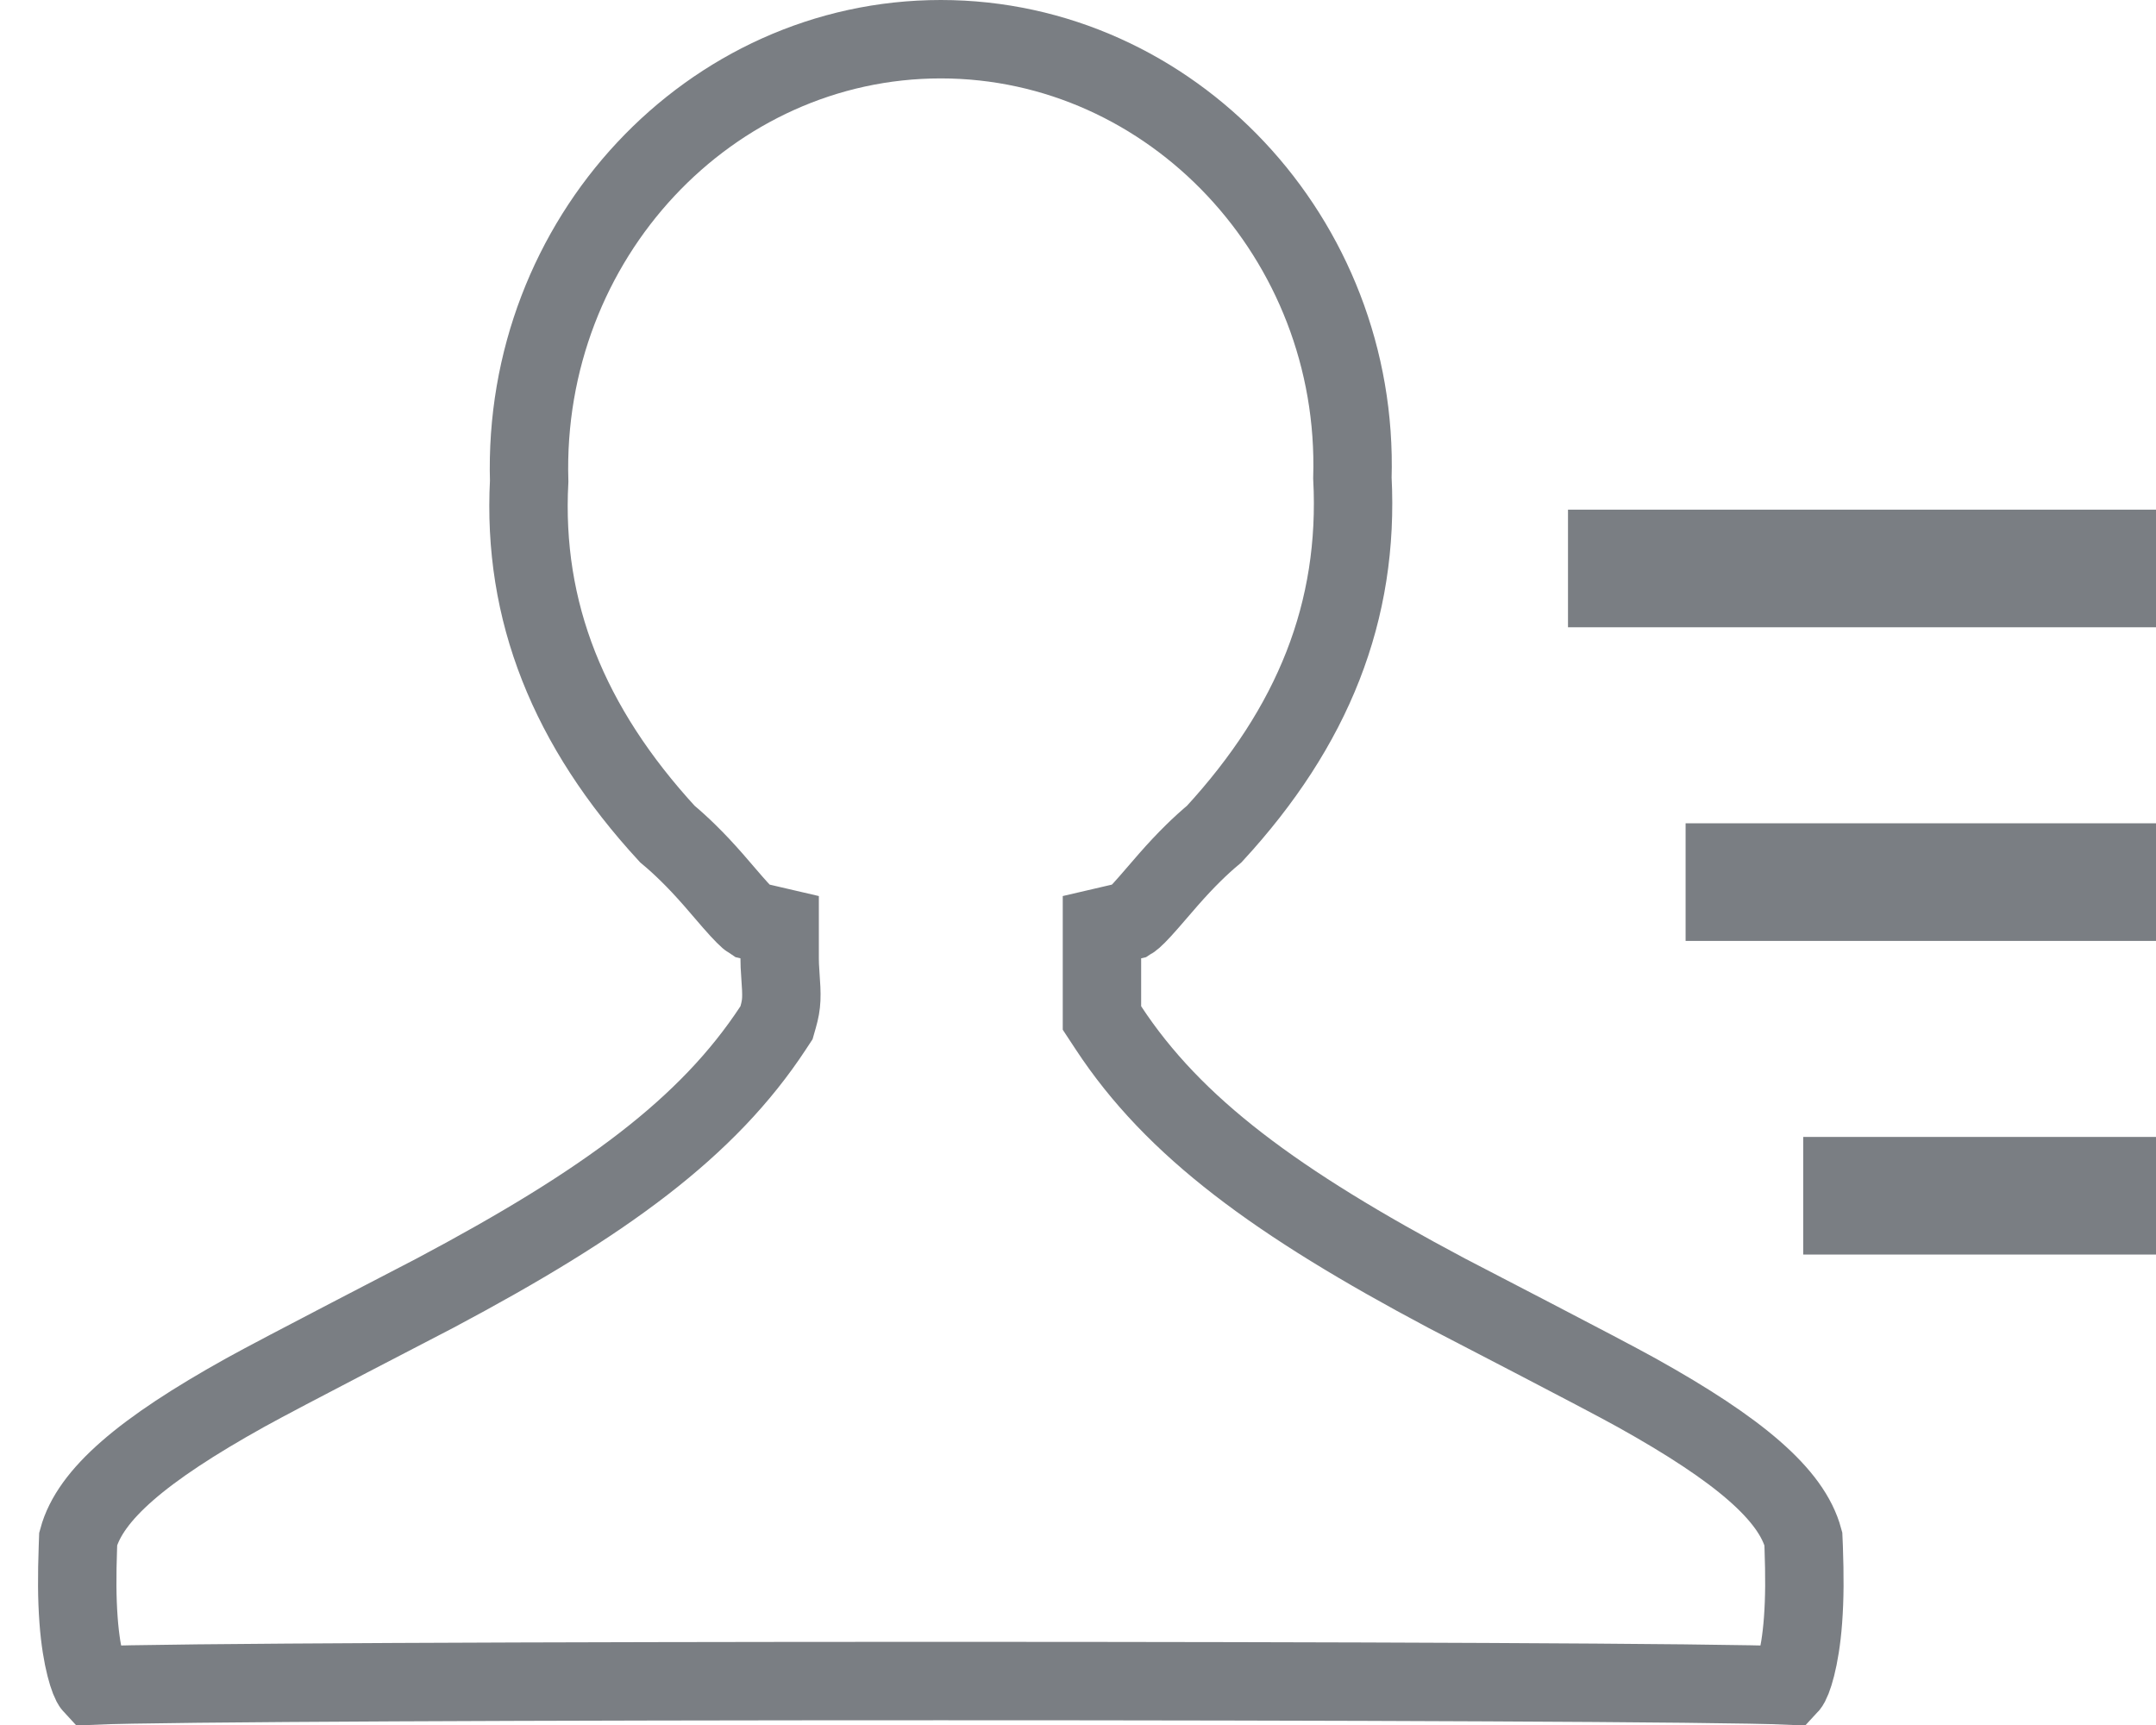 <?xml version="1.0" encoding="UTF-8"?>
<svg width="55px" height="44px" viewBox="0 0 55 44" version="1.1" xmlns="http://www.w3.org/2000/svg" xmlns:xlink="http://www.w3.org/1999/xlink">
    <!-- Generator: Sketch 49 (51002) - http://www.bohemiancoding.com/sketch -->
    <title>Group</title>
    <desc>Created with Sketch.</desc>
    <defs></defs>
    <g id="Symbols" stroke="none" stroke-width="1" fill="none" fill-rule="evenodd">
        <g id="Icon-/-TabBar-Contacts-Outline">
            <g id="Group">
                <path d="M28.85,23.478 C28.91,23.441 29.058,23.299 29.309,23.01 C29.341,22.974 29.688,22.569 29.806,22.436 C30.029,22.182 30.232,21.965 30.447,21.754 C30.62,21.584 30.796,21.424 30.977,21.273 C33.496,18.535 34.676,15.595 34.5,12.193 C34.681,6.09 29.891,1 24,1 C18.109,1 13.319,6.09 13.499,12.275 C13.324,15.595 14.504,18.535 17.023,21.273 C17.204,21.424 17.38,21.584 17.553,21.754 C17.768,21.964 17.971,22.182 18.194,22.435 C18.312,22.569 18.659,22.974 18.69,23.01 C18.942,23.299 19.09,23.441 19.15,23.478 L19.889,23.65 L19.889,24.444 C19.889,24.57 19.894,24.681 19.907,24.859 C19.948,25.422 19.948,25.598 19.851,25.94 L19.809,26.087 L19.725,26.215 C18.053,28.763 15.433,30.682 11.1,32.983 C10.766,33.161 7.182,35.006 6.251,35.524 C3.625,36.985 2.298,38.127 1.995,39.25 C1.993,39.312 1.992,39.349 1.987,39.471 C1.962,40.19 1.962,40.76 2.004,41.325 C2.078,42.338 2.283,42.905 2.365,42.993 C5.723,42.841 42.277,42.841 45.635,42.993 C45.717,42.905 45.922,42.338 45.996,41.325 C46.038,40.76 46.038,40.19 46.013,39.471 C46.008,39.349 46.007,39.312 46.004,39.25 C45.702,38.127 44.375,36.985 41.75,35.524 C40.818,35.006 37.234,33.16 36.9,32.983 C32.568,30.682 29.947,28.763 28.275,26.215 L28.111,25.966 L28.111,25.667 C28.111,25.111 28.111,25.111 28.111,24.444 L28.111,23.65 L28.85,23.478 Z" id="person" stroke="#7A7E83" stroke-width="2"></path>
                <rect id="Rectangle-166" fill="#7A7E83" x="40" y="13" width="15" height="3"></rect>
                <rect id="Rectangle-166-Copy" fill="#7A7E83" x="43" y="21" width="12" height="3"></rect>
                <rect id="Rectangle-166-Copy-2" fill="#7A7E83" x="46" y="29" width="9" height="3"></rect>
            </g>
        </g>
    </g>
</svg>